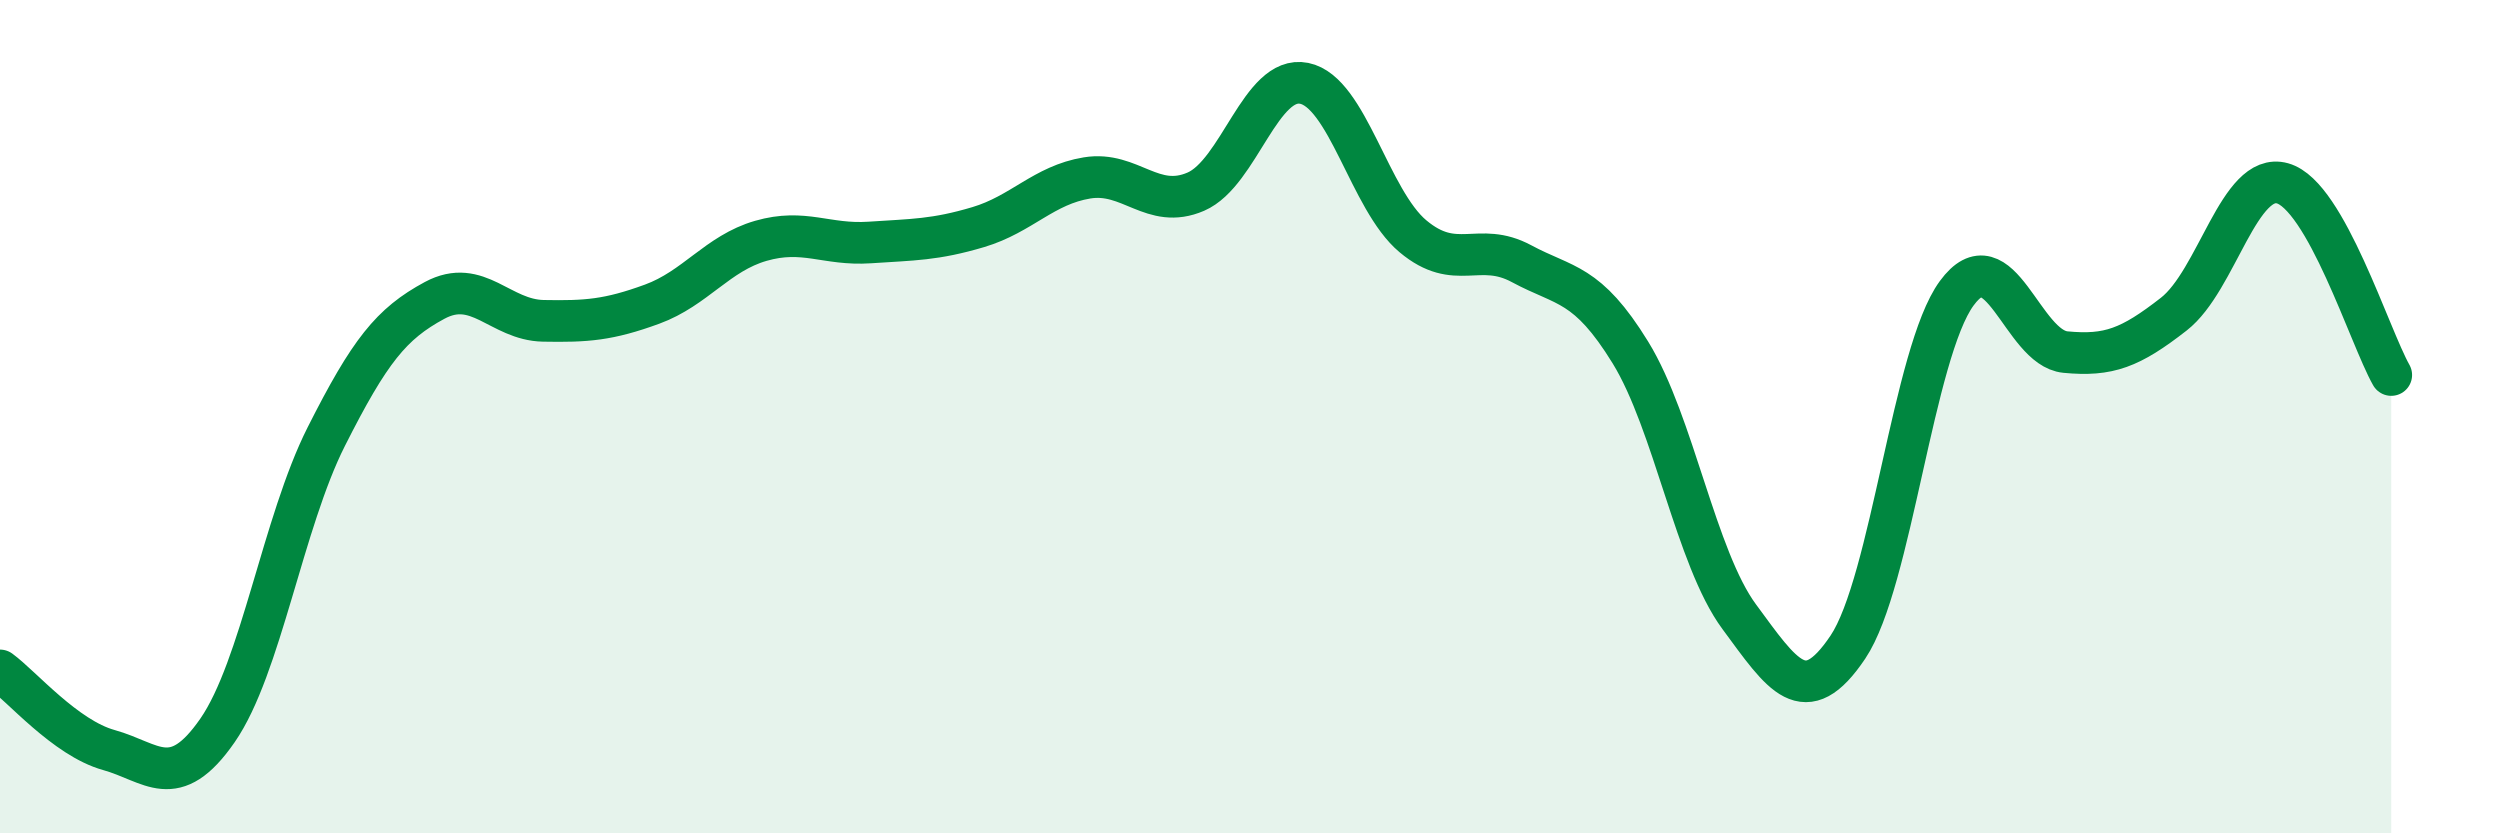 
    <svg width="60" height="20" viewBox="0 0 60 20" xmlns="http://www.w3.org/2000/svg">
      <path
        d="M 0,16.09 C 0.52,16.47 1.57,17.71 2.61,18 C 3.65,18.29 4.18,19.03 5.22,17.53 C 6.26,16.03 6.79,12.54 7.83,10.48 C 8.87,8.42 9.39,7.77 10.43,7.21 C 11.47,6.65 12,7.68 13.04,7.7 C 14.08,7.72 14.61,7.68 15.65,7.3 C 16.69,6.92 17.22,6.08 18.26,5.78 C 19.3,5.48 19.83,5.89 20.87,5.82 C 21.91,5.75 22.44,5.76 23.48,5.45 C 24.52,5.14 25.05,4.44 26.09,4.27 C 27.13,4.1 27.66,5.05 28.7,4.6 C 29.74,4.15 30.26,1.79 31.3,2 C 32.34,2.21 32.87,4.8 33.91,5.67 C 34.95,6.54 35.48,5.77 36.52,6.33 C 37.56,6.89 38.09,6.77 39.13,8.46 C 40.17,10.15 40.7,13.39 41.74,14.8 C 42.78,16.21 43.31,17.08 44.35,15.53 C 45.39,13.98 45.92,8.46 46.96,7.04 C 48,5.62 48.53,8.35 49.57,8.45 C 50.61,8.55 51.13,8.35 52.17,7.54 C 53.21,6.73 53.74,4.11 54.78,4.4 C 55.82,4.69 56.87,8.08 57.39,9L57.39 20L0 20Z"
        fill="#008740"
        opacity="0.1"
        stroke-linecap="round"
        stroke-linejoin="round"
      />
      <path
        d="M 0,16.09 C 0.52,16.47 1.57,17.71 2.61,18 C 3.65,18.29 4.18,19.03 5.22,17.53 C 6.26,16.03 6.79,12.54 7.83,10.48 C 8.87,8.42 9.39,7.77 10.43,7.21 C 11.47,6.65 12,7.68 13.04,7.7 C 14.08,7.72 14.61,7.68 15.65,7.3 C 16.69,6.92 17.22,6.08 18.26,5.78 C 19.3,5.48 19.83,5.89 20.87,5.82 C 21.91,5.75 22.44,5.76 23.48,5.45 C 24.52,5.14 25.05,4.44 26.09,4.27 C 27.13,4.1 27.66,5.05 28.7,4.6 C 29.74,4.15 30.26,1.79 31.3,2 C 32.34,2.21 32.87,4.8 33.91,5.67 C 34.95,6.54 35.48,5.77 36.52,6.33 C 37.56,6.89 38.09,6.77 39.13,8.46 C 40.17,10.15 40.7,13.39 41.74,14.8 C 42.78,16.21 43.31,17.08 44.35,15.53 C 45.39,13.98 45.92,8.46 46.96,7.04 C 48,5.62 48.53,8.35 49.57,8.45 C 50.61,8.55 51.13,8.35 52.17,7.54 C 53.21,6.73 53.74,4.11 54.78,4.4 C 55.82,4.69 56.87,8.08 57.39,9"
        stroke="#008740"
        stroke-width="1"
        fill="none"
        stroke-linecap="round"
        stroke-linejoin="round"
      />
    </svg>
  